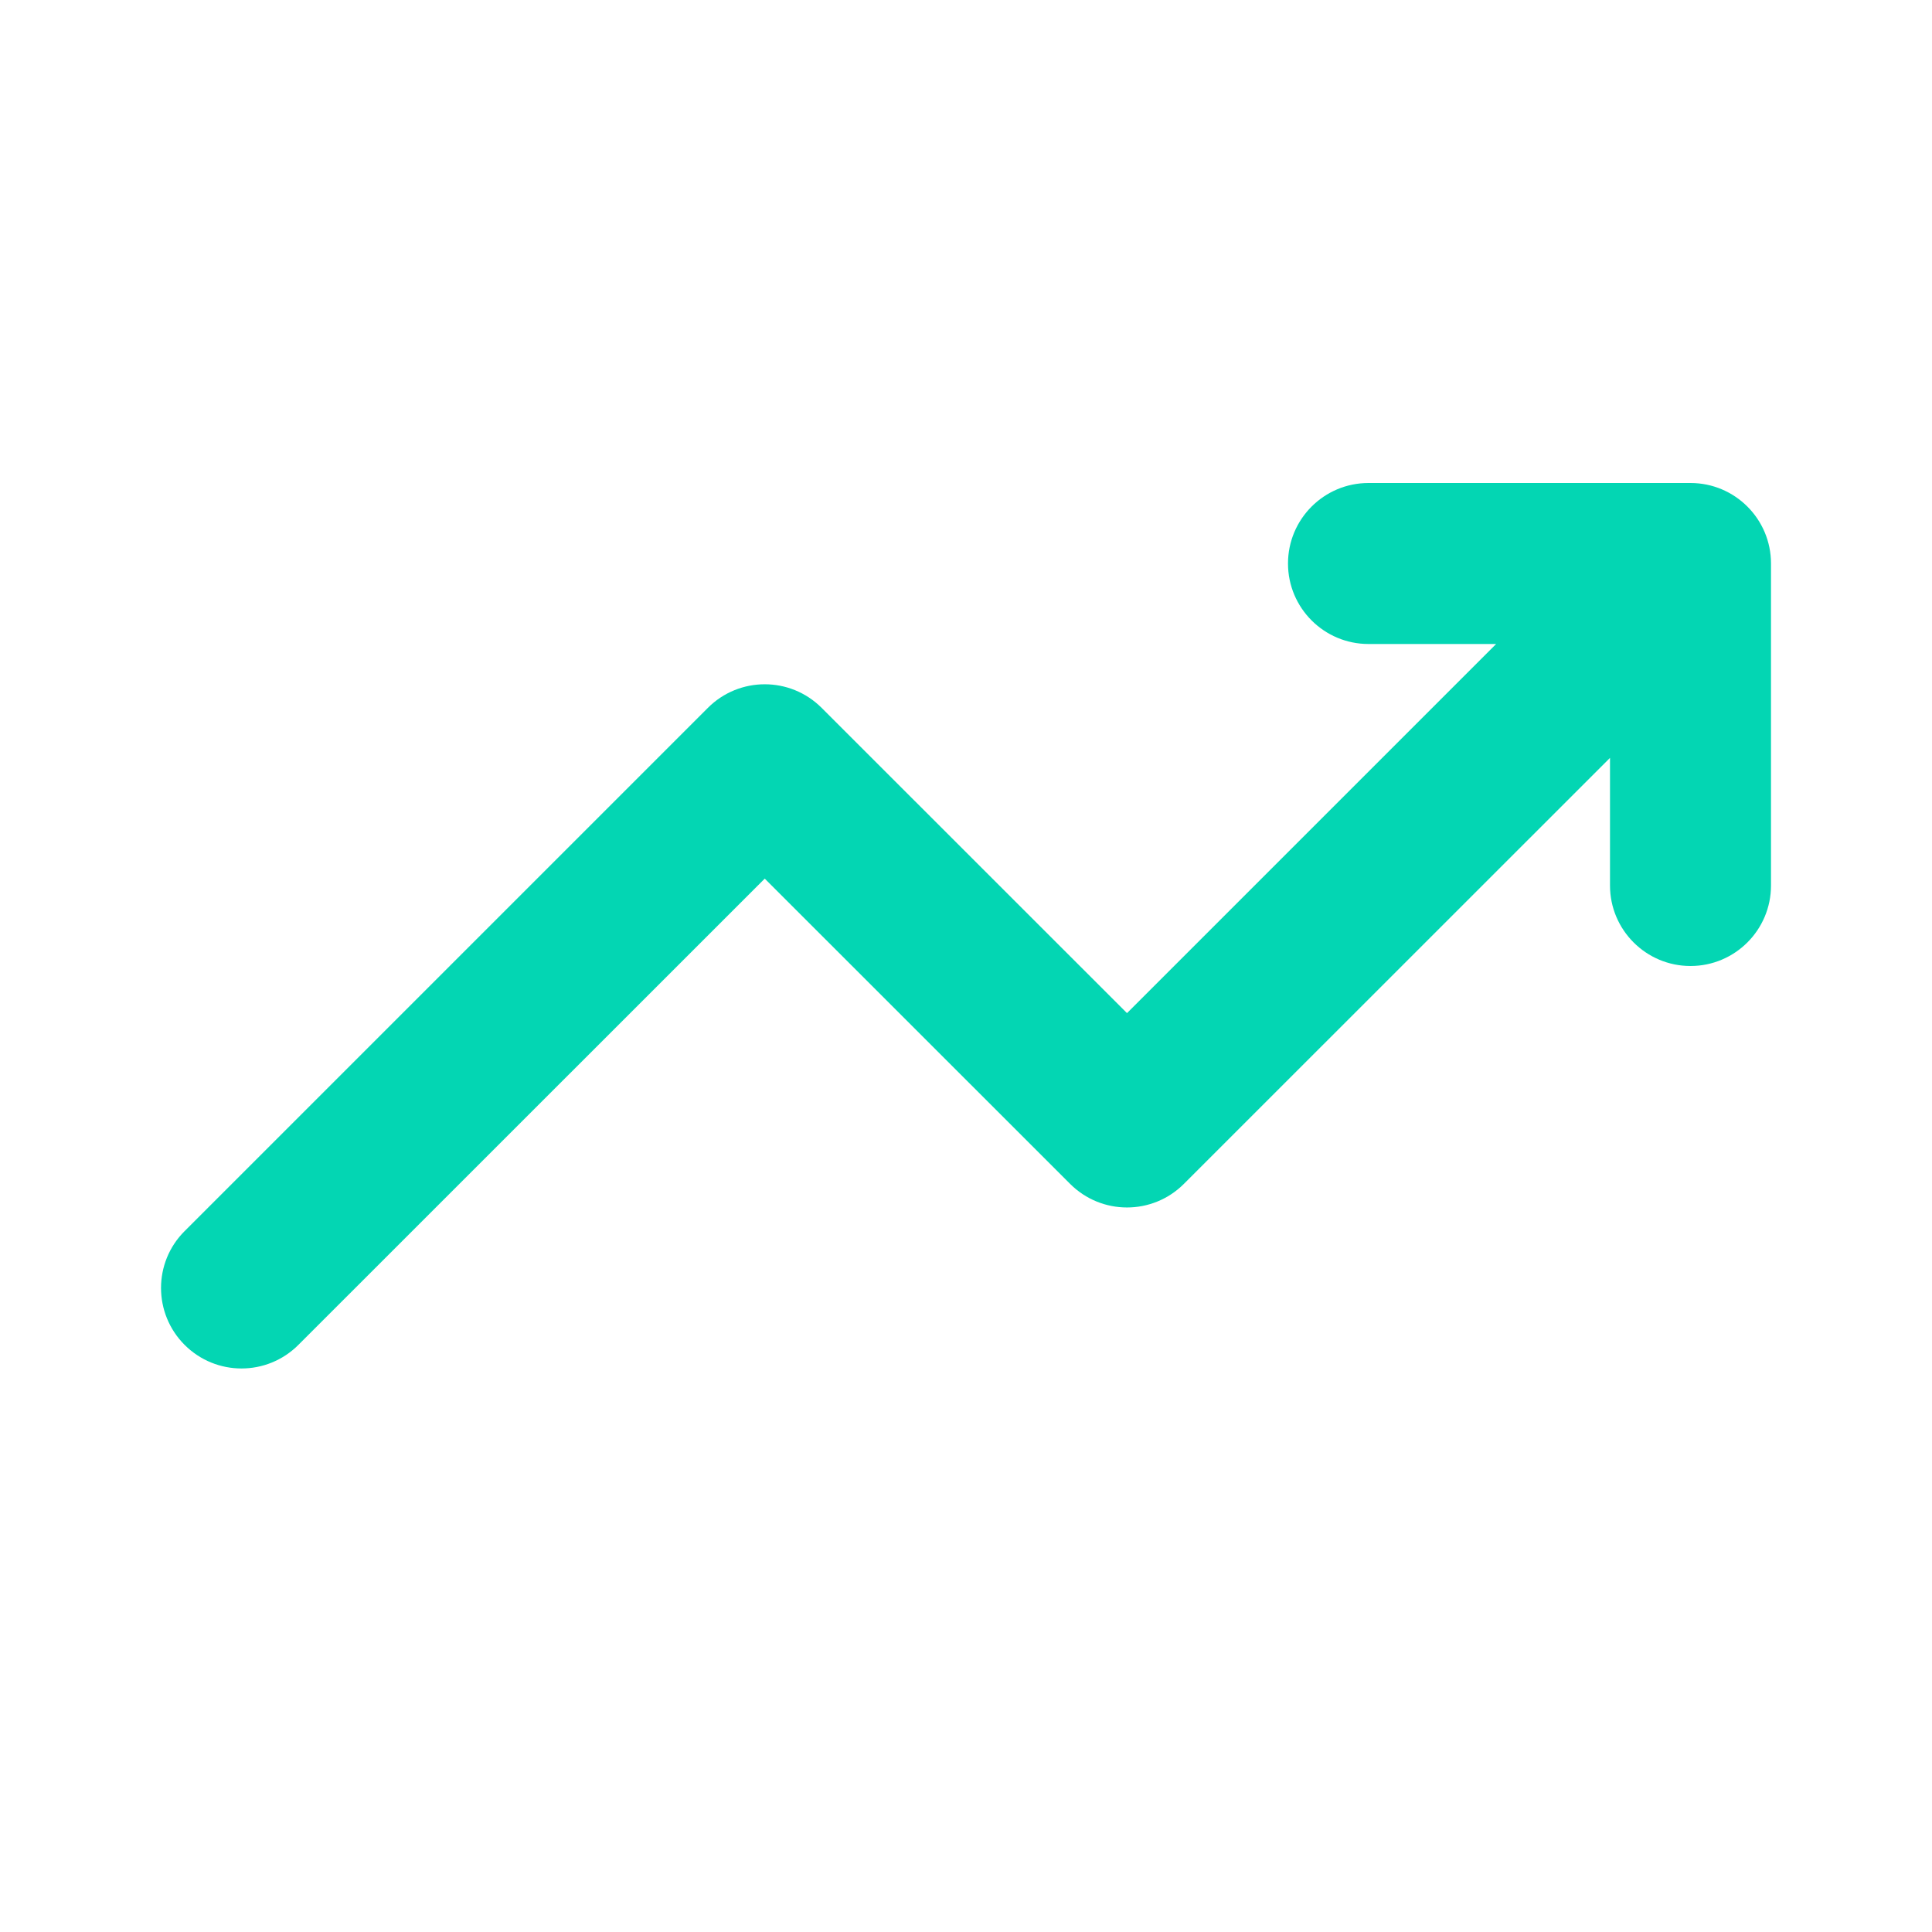 <svg width="18" height="18" viewBox="0 0 18 18" fill="none" xmlns="http://www.w3.org/2000/svg">
<path d="M12.75 4.5C12.336 4.5 12 4.836 12 5.25C12 5.664 12.336 6 12.75 6H13.939L10.5 9.439L7.655 6.595C7.362 6.302 6.888 6.302 6.595 6.595L1.72 11.47C1.427 11.762 1.427 12.237 1.72 12.53C2.013 12.823 2.487 12.823 2.78 12.53L7.125 8.186L9.97 11.03C10.263 11.323 10.737 11.323 11.03 11.03L15 7.061V8.25C15 8.664 15.336 9 15.75 9C16.164 9 16.5 8.664 16.5 8.25V5.25C16.5 4.836 16.164 4.5 15.75 4.5H12.75Z" fill="#03D6B3"/>
</svg>
